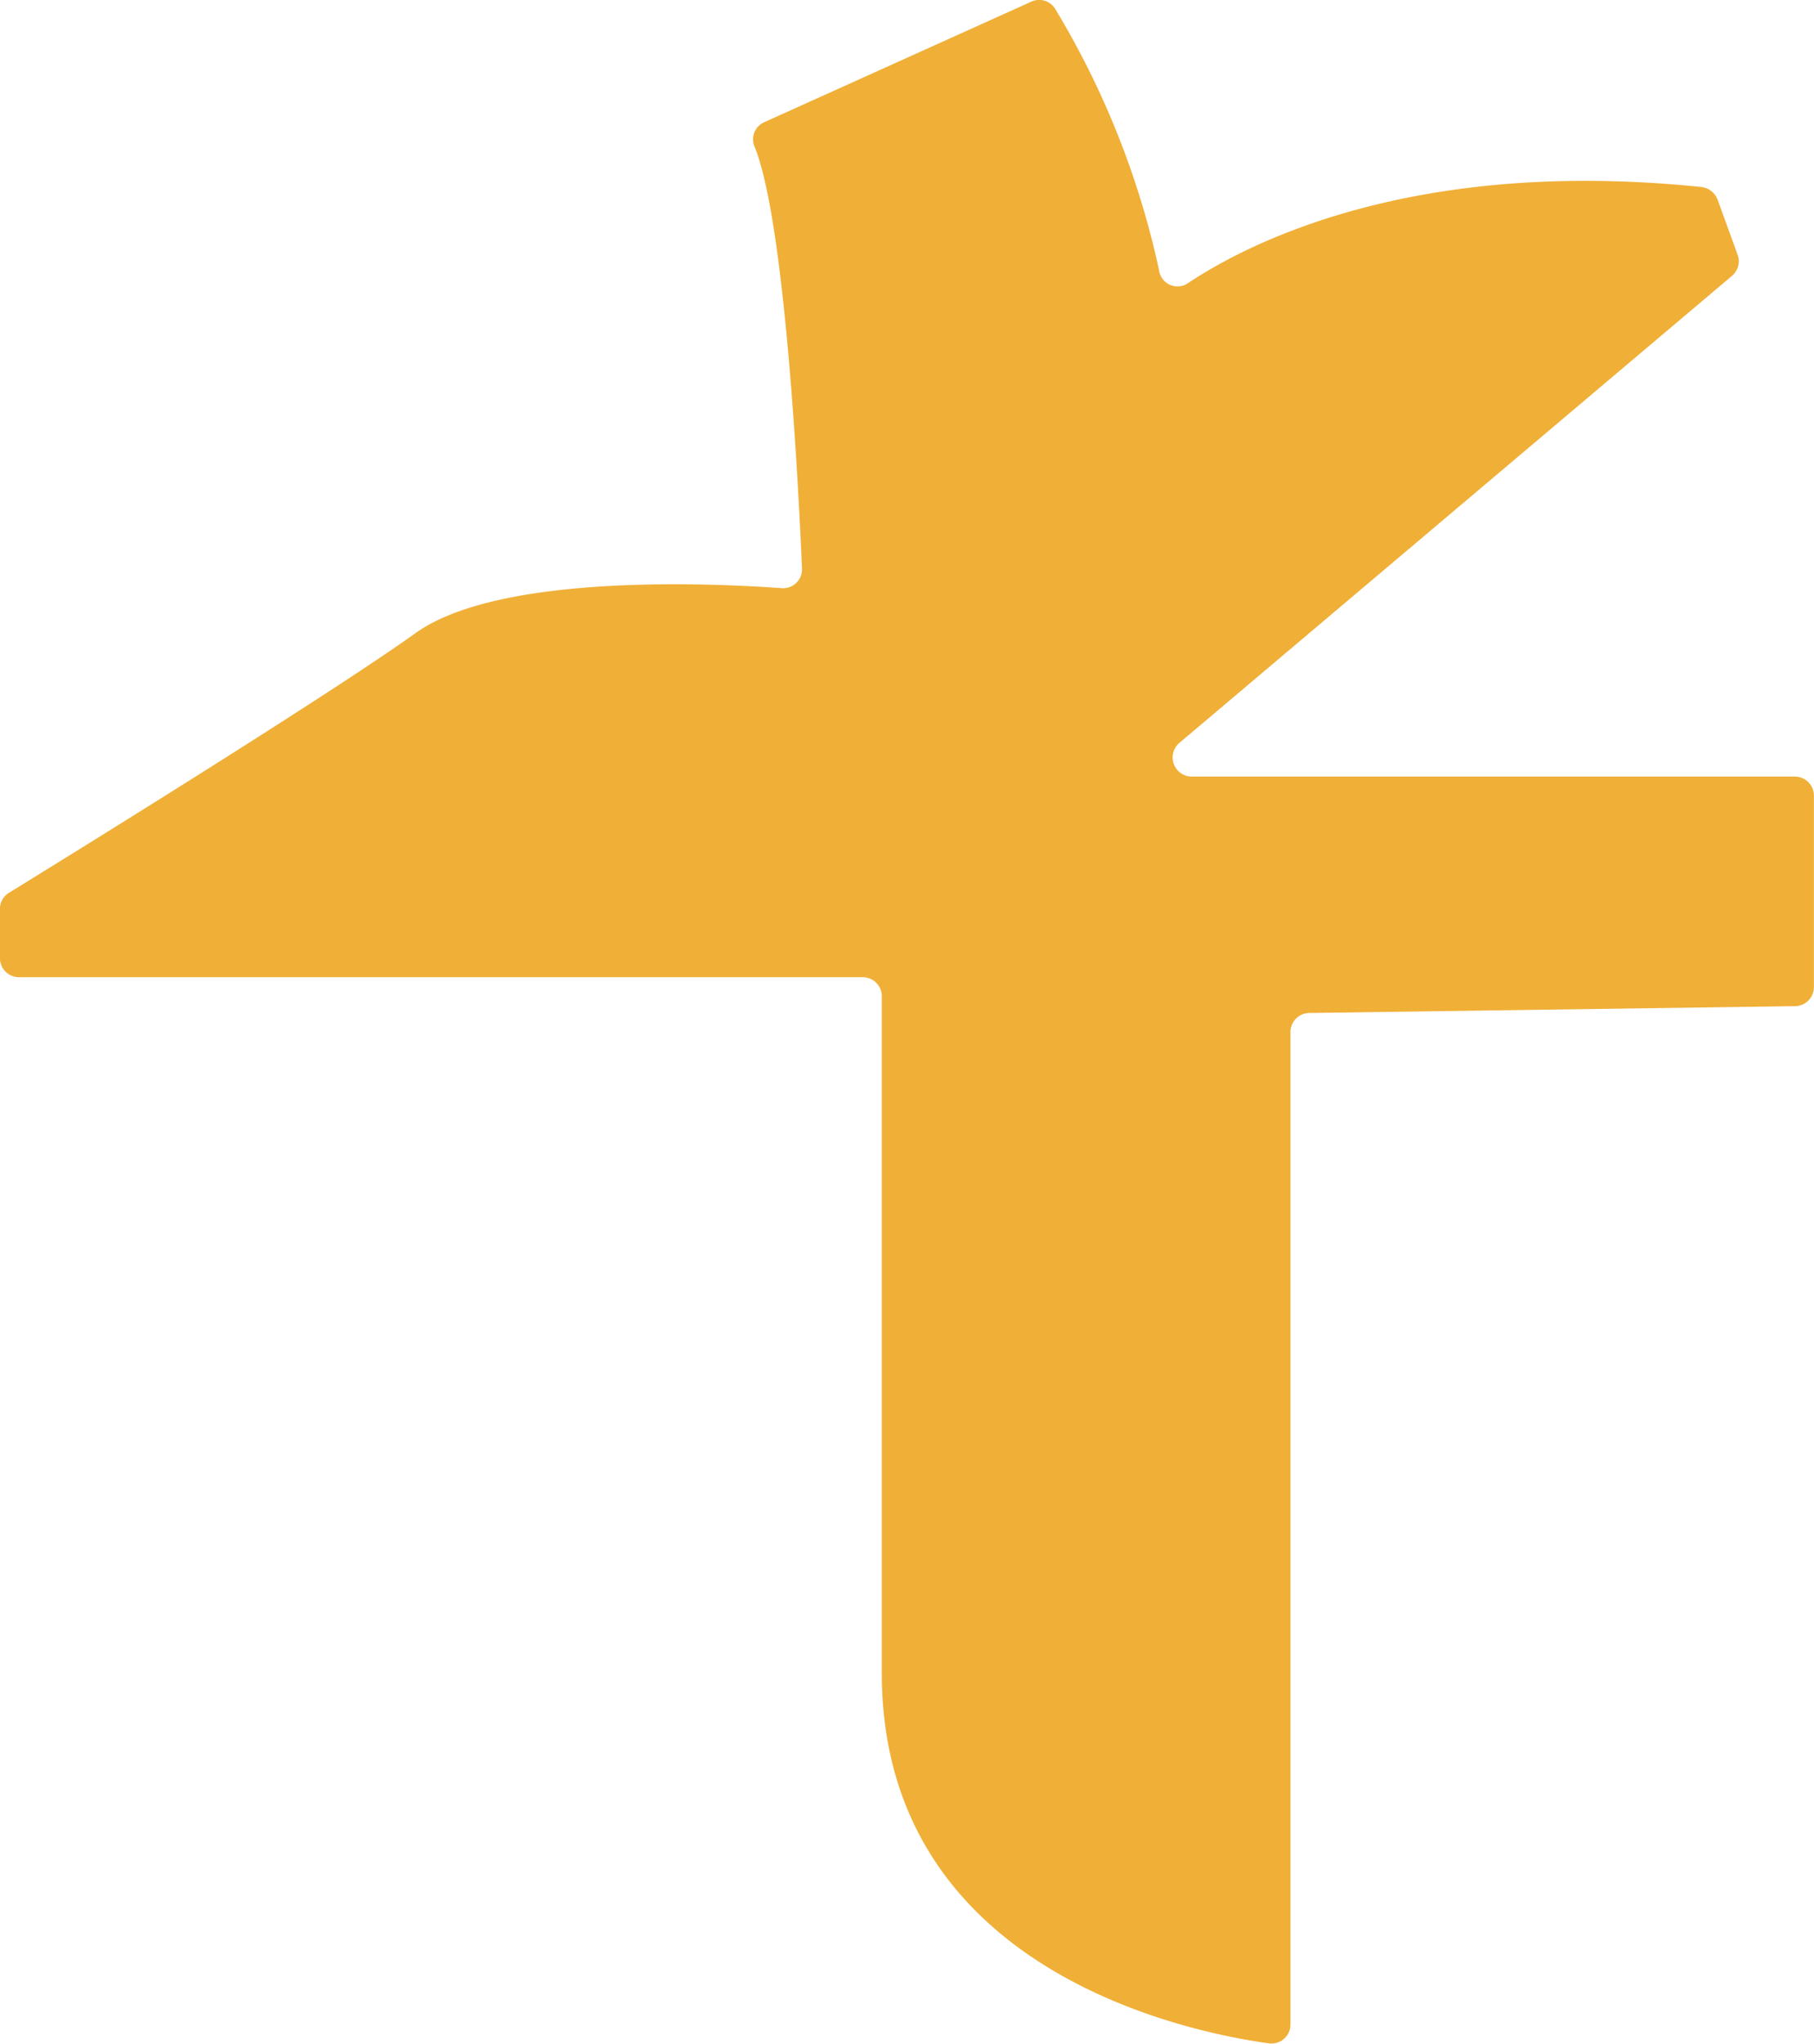<svg xmlns="http://www.w3.org/2000/svg" width="26.638" height="30" viewBox="0 0 26.638 30">
  <g id="iibs-bh-icon" transform="translate(-360.682 -4946.821)">
    <path id="Path_105303" data-name="Path 105303" d="M18.951,15.148v14.57a.279.279,0,0,1-.315.278c-1.236-.171-5.686-1.088-5.686-5.44V14.626a.28.28,0,0,0-.28-.281H.281A.28.28,0,0,1,0,14.065v-.721a.276.276,0,0,1,.131-.237c.763-.47,4.649-2.868,5.975-3.815,1.23-.879,4.369-.731,5.372-.658a.277.277,0,0,0,.3-.289c-.049-1.15-.246-5.113-.7-6.2a.275.275,0,0,1,.148-.352L15.142.026A.276.276,0,0,1,15.5.137a12.526,12.526,0,0,1,1.521,3.828.273.273,0,0,0,.423.193c.889-.593,3.323-1.849,7.539-1.413a.288.288,0,0,1,.24.186l.294.808a.28.28,0,0,1-.082.31L17.326,10.9a.281.281,0,0,0,.181.5h8.85a.28.28,0,0,1,.281.28V14.49a.281.281,0,0,1-.277.28l-7.133.1a.28.28,0,0,0-.277.28" transform="translate(360.681 4946.821)" fill="#f0af37"/>
  </g>
</svg>
